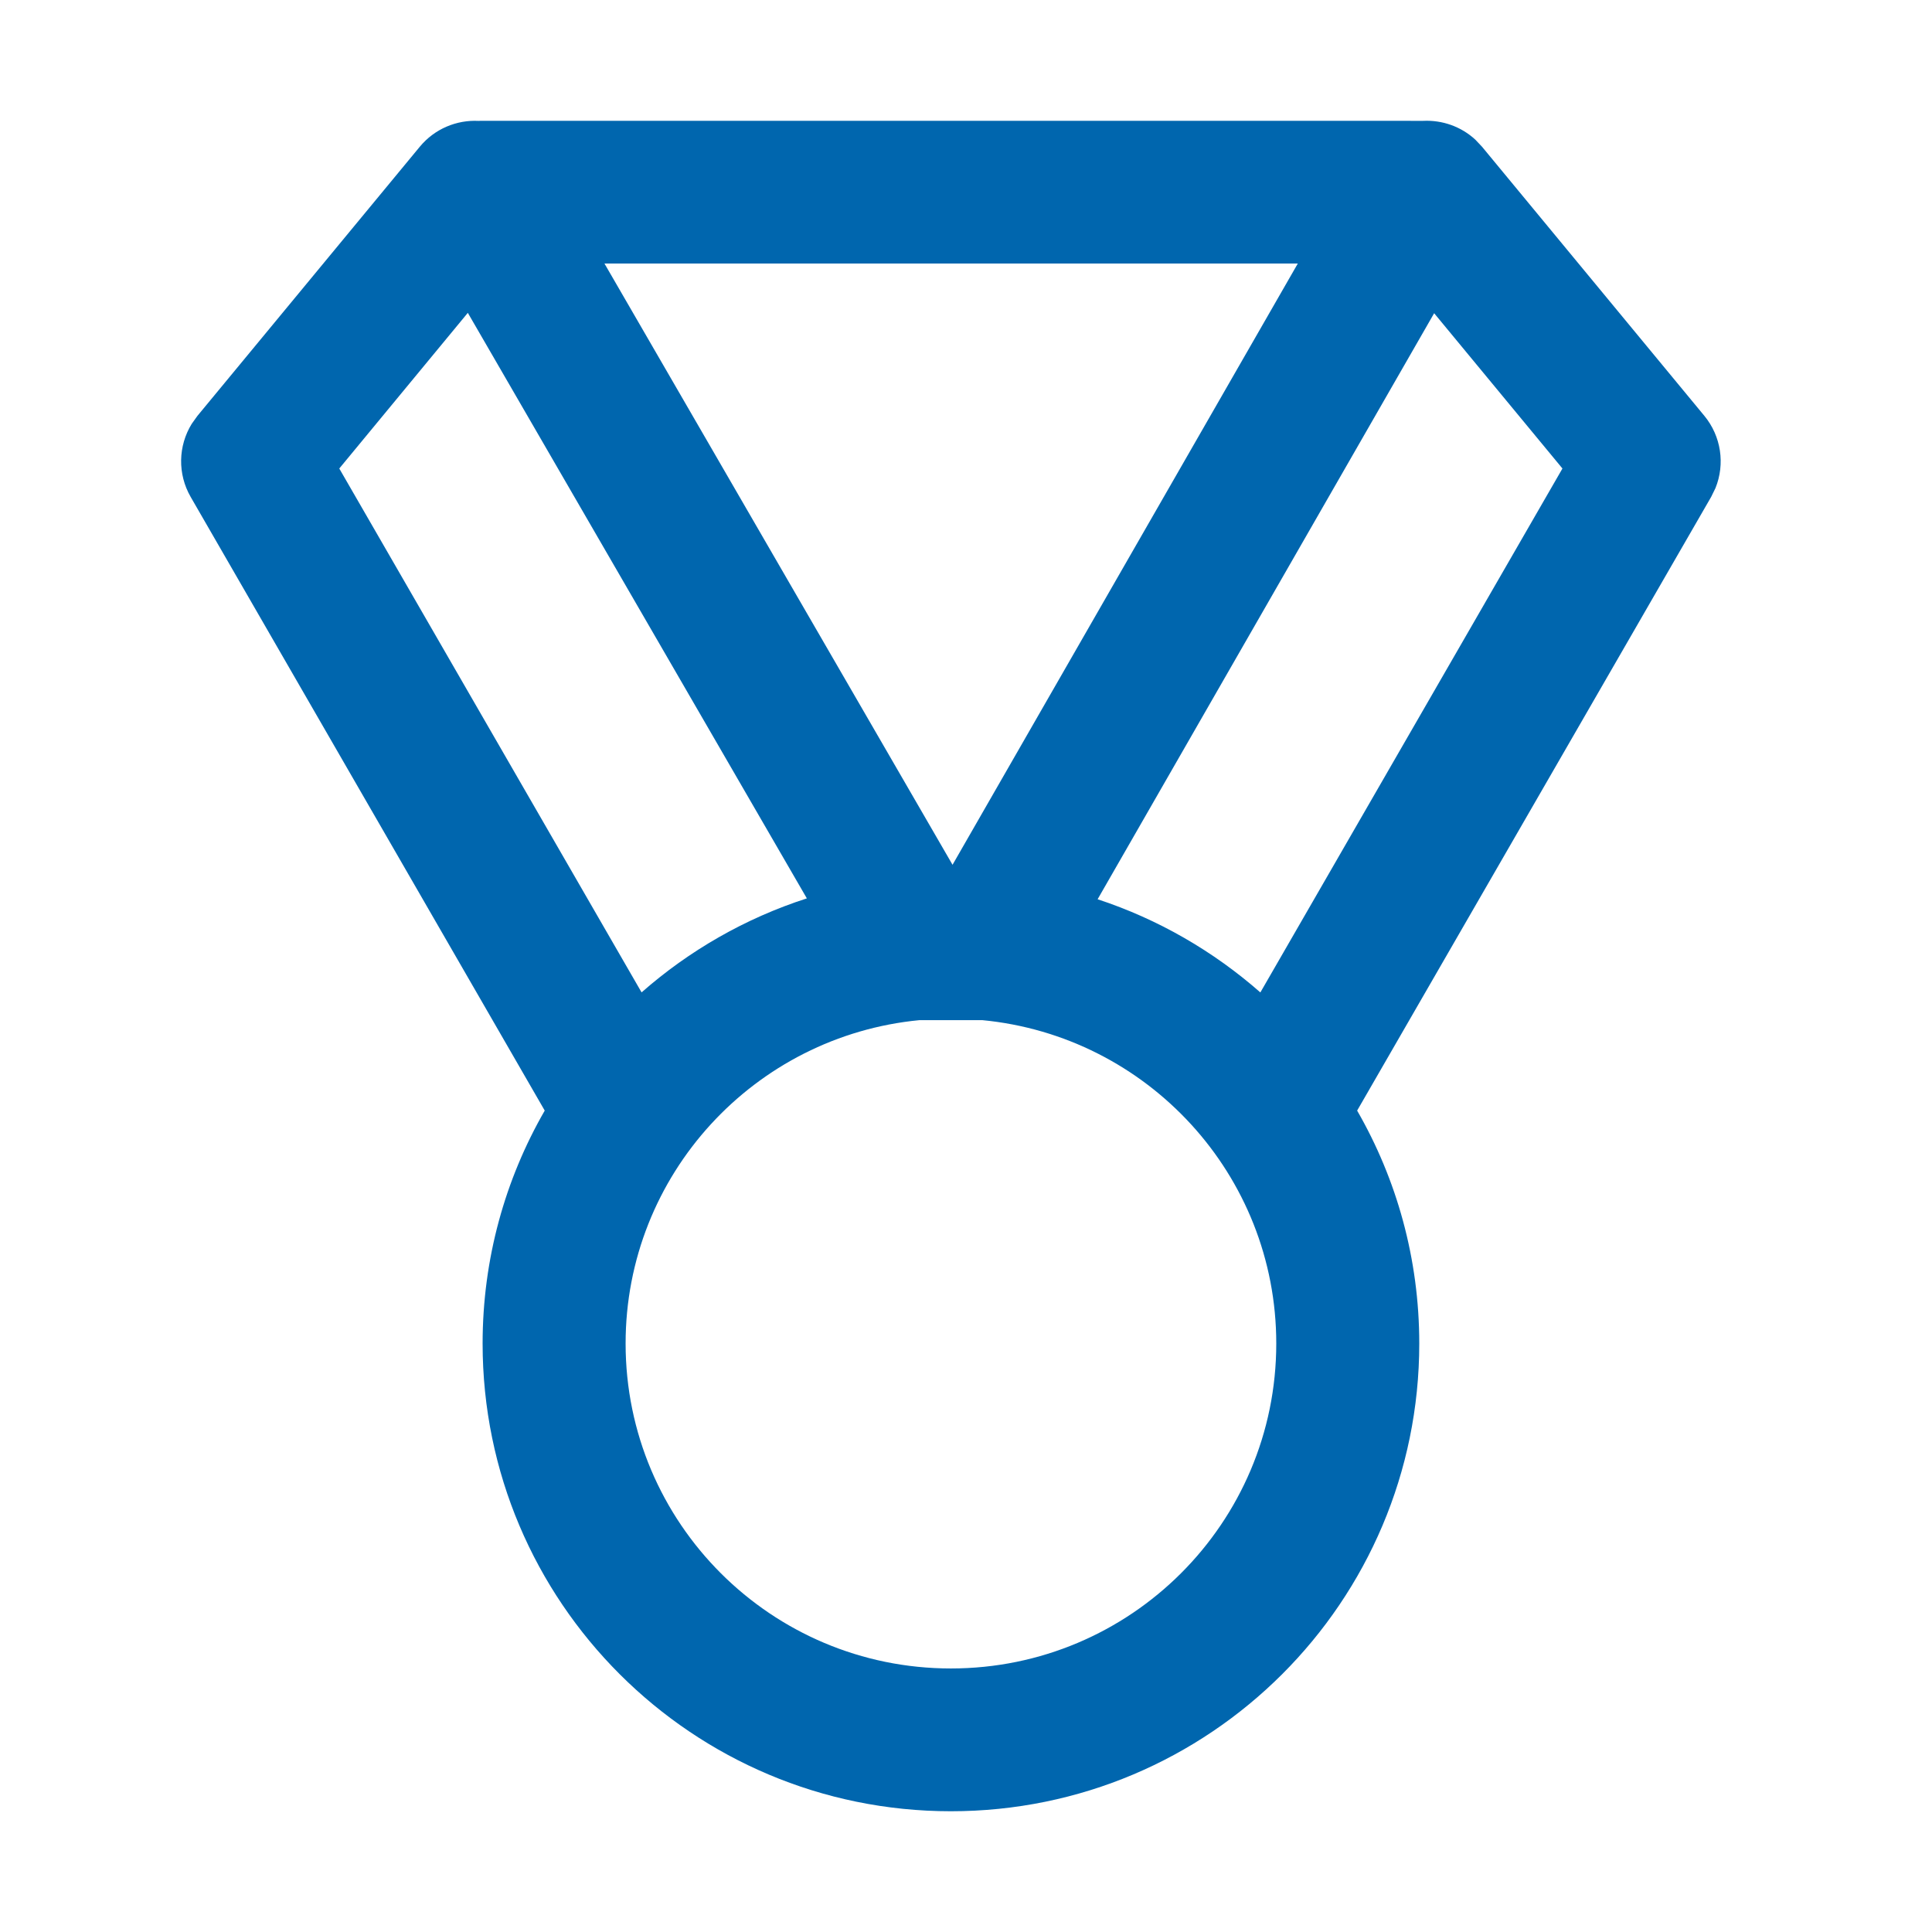 <?xml version="1.0" encoding="UTF-8"?>
<svg width="64px" height="64px" viewBox="0 0 64 64" version="1.1" xmlns="http://www.w3.org/2000/svg" xmlns:xlink="http://www.w3.org/1999/xlink">
    <title>brand/content-icon/64/product/acgs-acgs</title>
    <g id="brand/content-icon/64/product/acgs-acgs" stroke="none" stroke-width="1" fill="none" fill-rule="evenodd">
        <path d="M15.853,4.005 L15.919,4.002 L47.149,4.003 L47.149,4.003 C47.77,3.974 48.396,4.186 48.874,4.628 L49.095,4.862 L56.459,13.775 C57.017,14.451 57.15,15.372 56.827,16.169 L56.684,16.461 L44.957,36.79 C46.266,39.062 47.015,41.697 47.015,44.506 C47.015,53.064 40.069,60 31.5,60 C22.932,60 15.987,53.063 15.987,44.506 C15.987,41.697 16.736,39.062 18.045,36.79 L6.316,16.461 C5.878,15.701 5.9,14.771 6.352,14.039 L6.541,13.775 L13.905,4.862 C14.401,4.262 15.131,3.968 15.853,4.005 Z M32.535,33.793 L30.465,33.793 C24.999,34.313 20.724,38.911 20.724,44.506 C20.724,50.451 25.548,55.27 31.5,55.27 C37.453,55.27 42.278,50.451 42.278,44.506 C42.278,38.911 38.002,34.313 32.535,33.793 Z M15.497,10.363 L11.239,15.52 L21.253,32.874 C22.828,31.49 24.685,30.419 26.728,29.76 L15.497,10.363 Z M47.508,10.376 L36.36,29.789 C38.37,30.45 40.198,31.511 41.751,32.876 L51.758,15.52 L47.508,10.376 Z M42.992,8.729 L20.023,8.729 L31.554,28.647 L42.992,8.729 Z" id="Shape" fill="#0066AE"></path>
    </g>
</svg>
